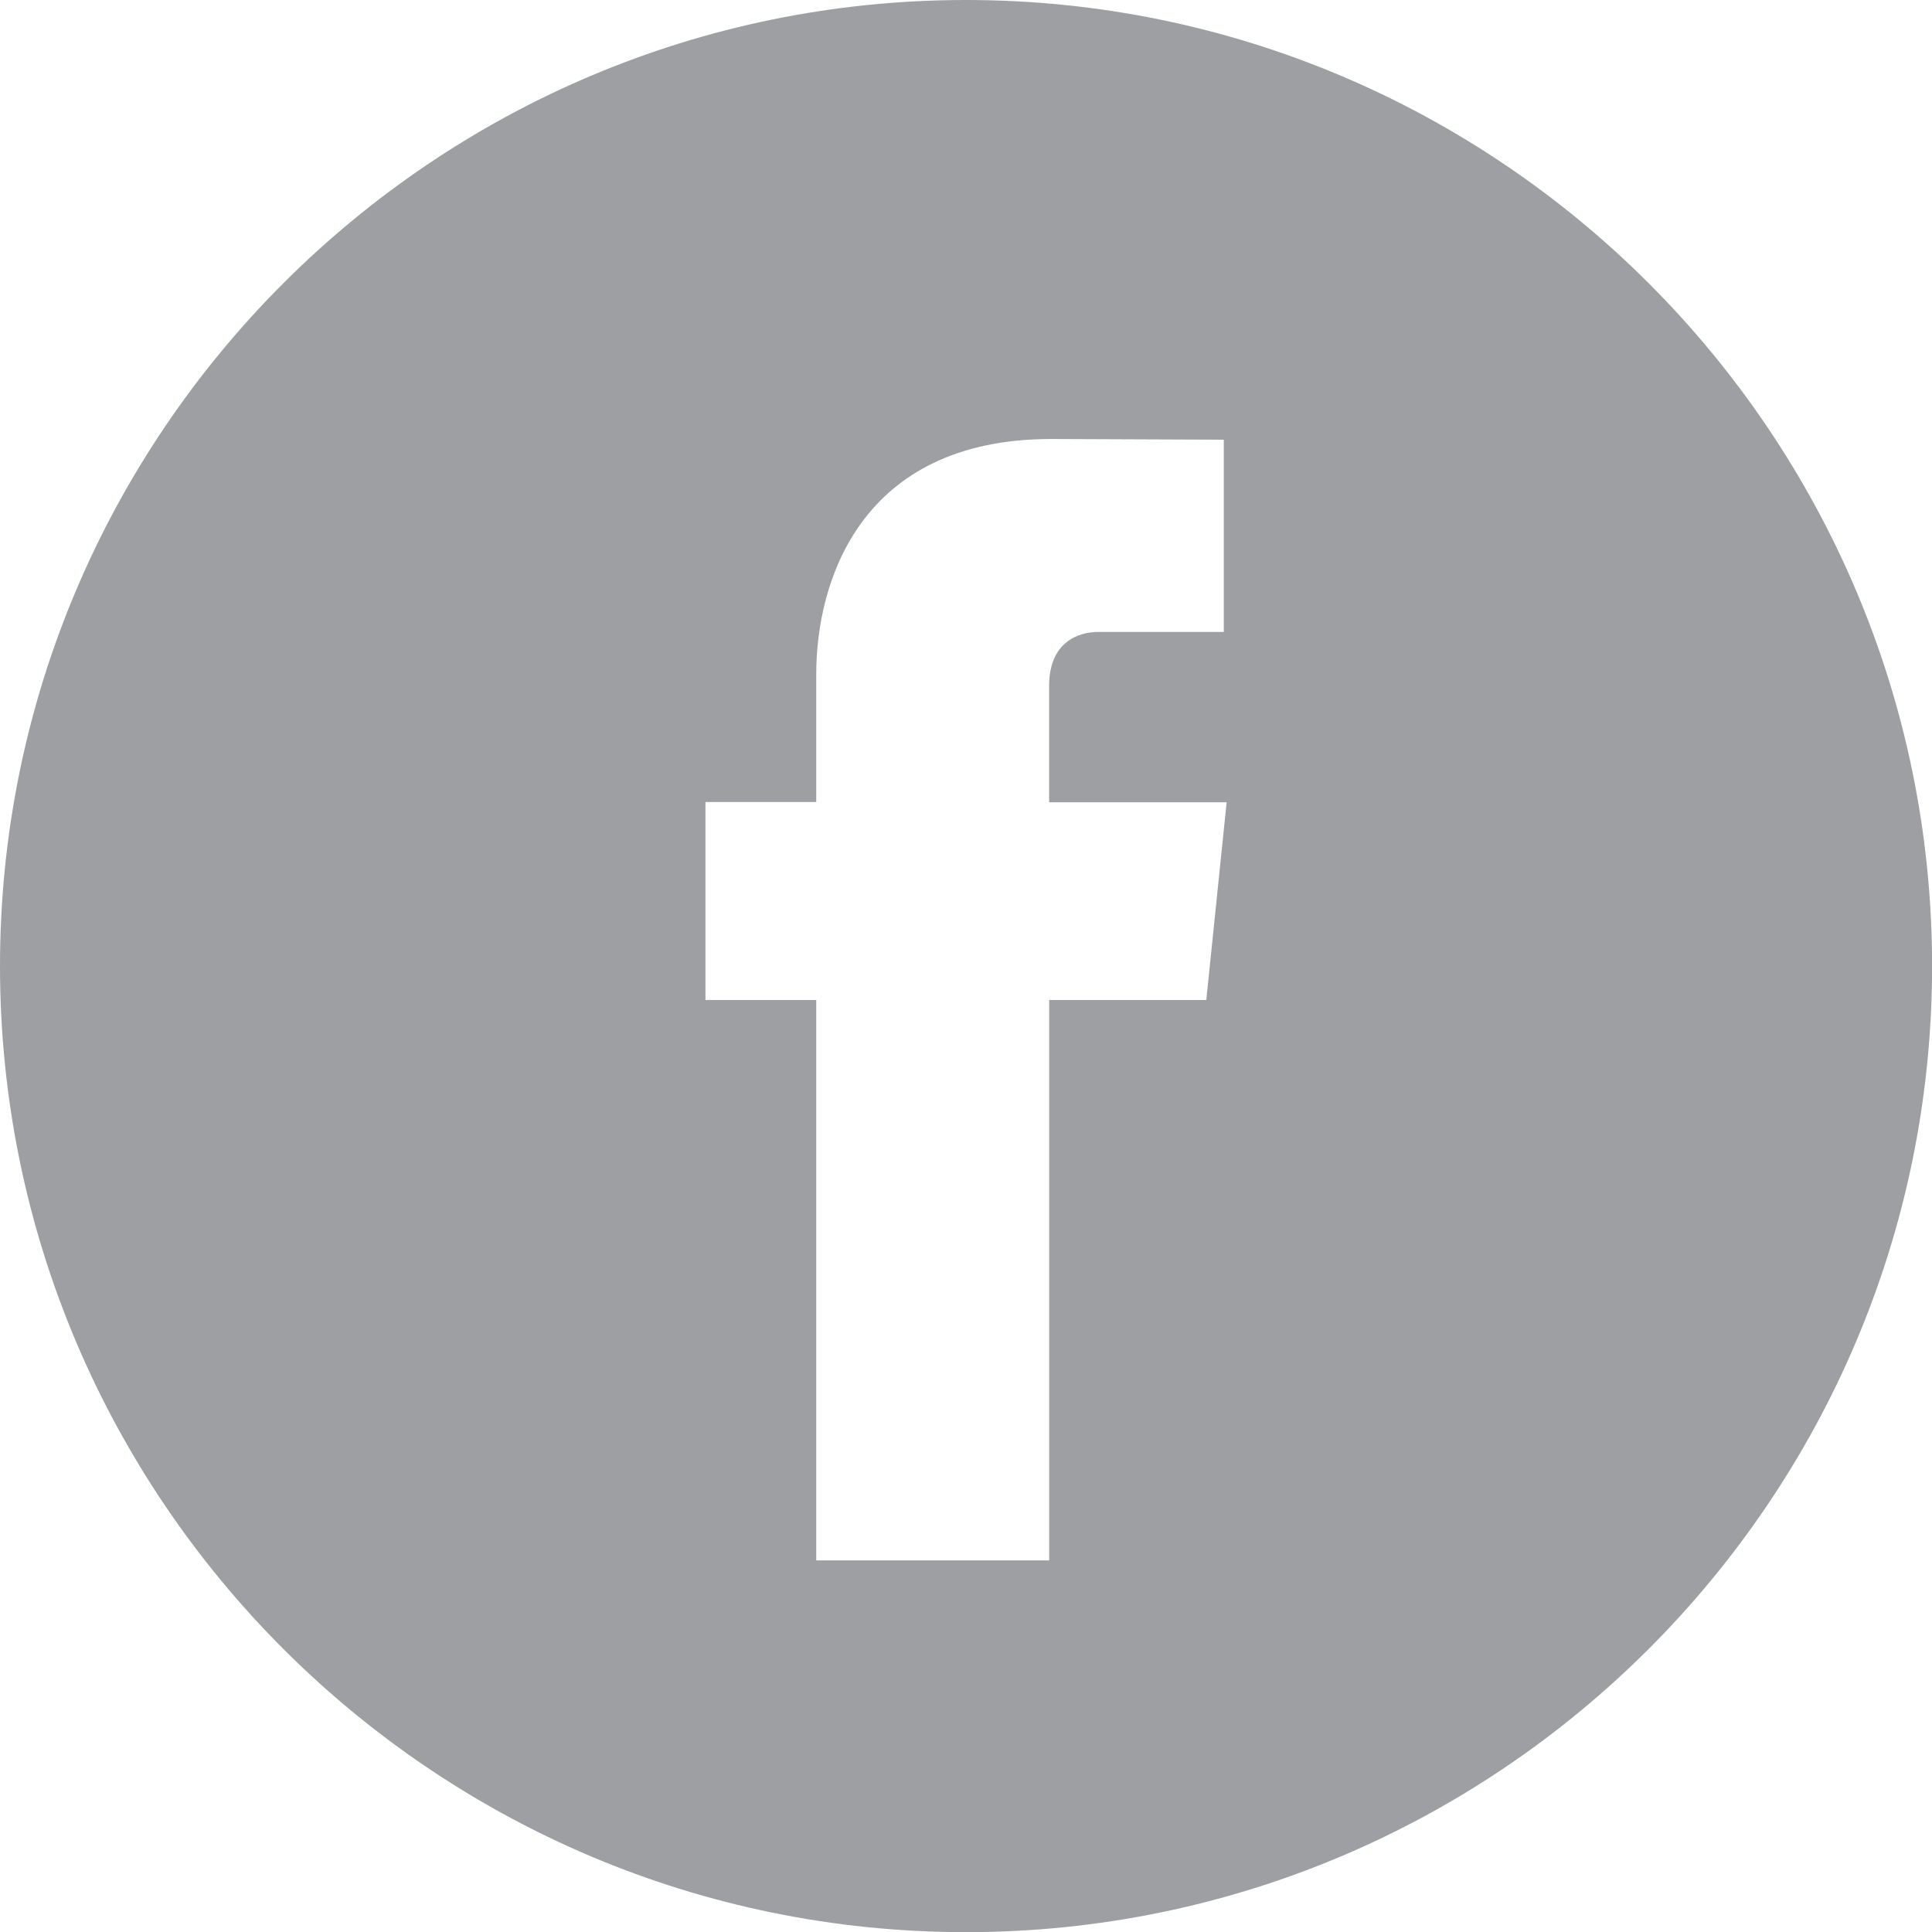 <?xml version="1.0" encoding="utf-8"?>
<!-- Generator: Adobe Illustrator 16.0.0, SVG Export Plug-In . SVG Version: 6.00 Build 0)  -->
<!DOCTYPE svg PUBLIC "-//W3C//DTD SVG 1.1//EN" "http://www.w3.org/Graphics/SVG/1.1/DTD/svg11.dtd">
<svg version="1.1" id="Layer_1" xmlns="http://www.w3.org/2000/svg" xmlns:xlink="http://www.w3.org/1999/xlink" x="0px" y="0px"
	 width="49.59px" height="49.59px" viewBox="0 0 49.59 49.59" enable-background="new 0 0 49.59 49.59" xml:space="preserve">
<g>
	<g>
		<path fill="#9D9FA2" d="M24.795,0C11.123,0,0,11.127,0,24.797c0,13.672,11.123,24.797,24.795,24.797s24.797-11.125,24.797-24.797
			C49.592,11.127,38.467,0,24.795,0L24.795,0z M30.963,25.668H26.93v14.383h-5.979V25.668h-2.844v-5.082h2.844v-3.287
			c0-2.35,1.117-6.031,6.032-6.031l4.429,0.018v4.934h-3.215c-0.525,0-1.268,0.264-1.268,1.383v2.99h4.556L30.963,25.668z
			 M30.963,25.668"/>
	</g>
</g>
</svg>
